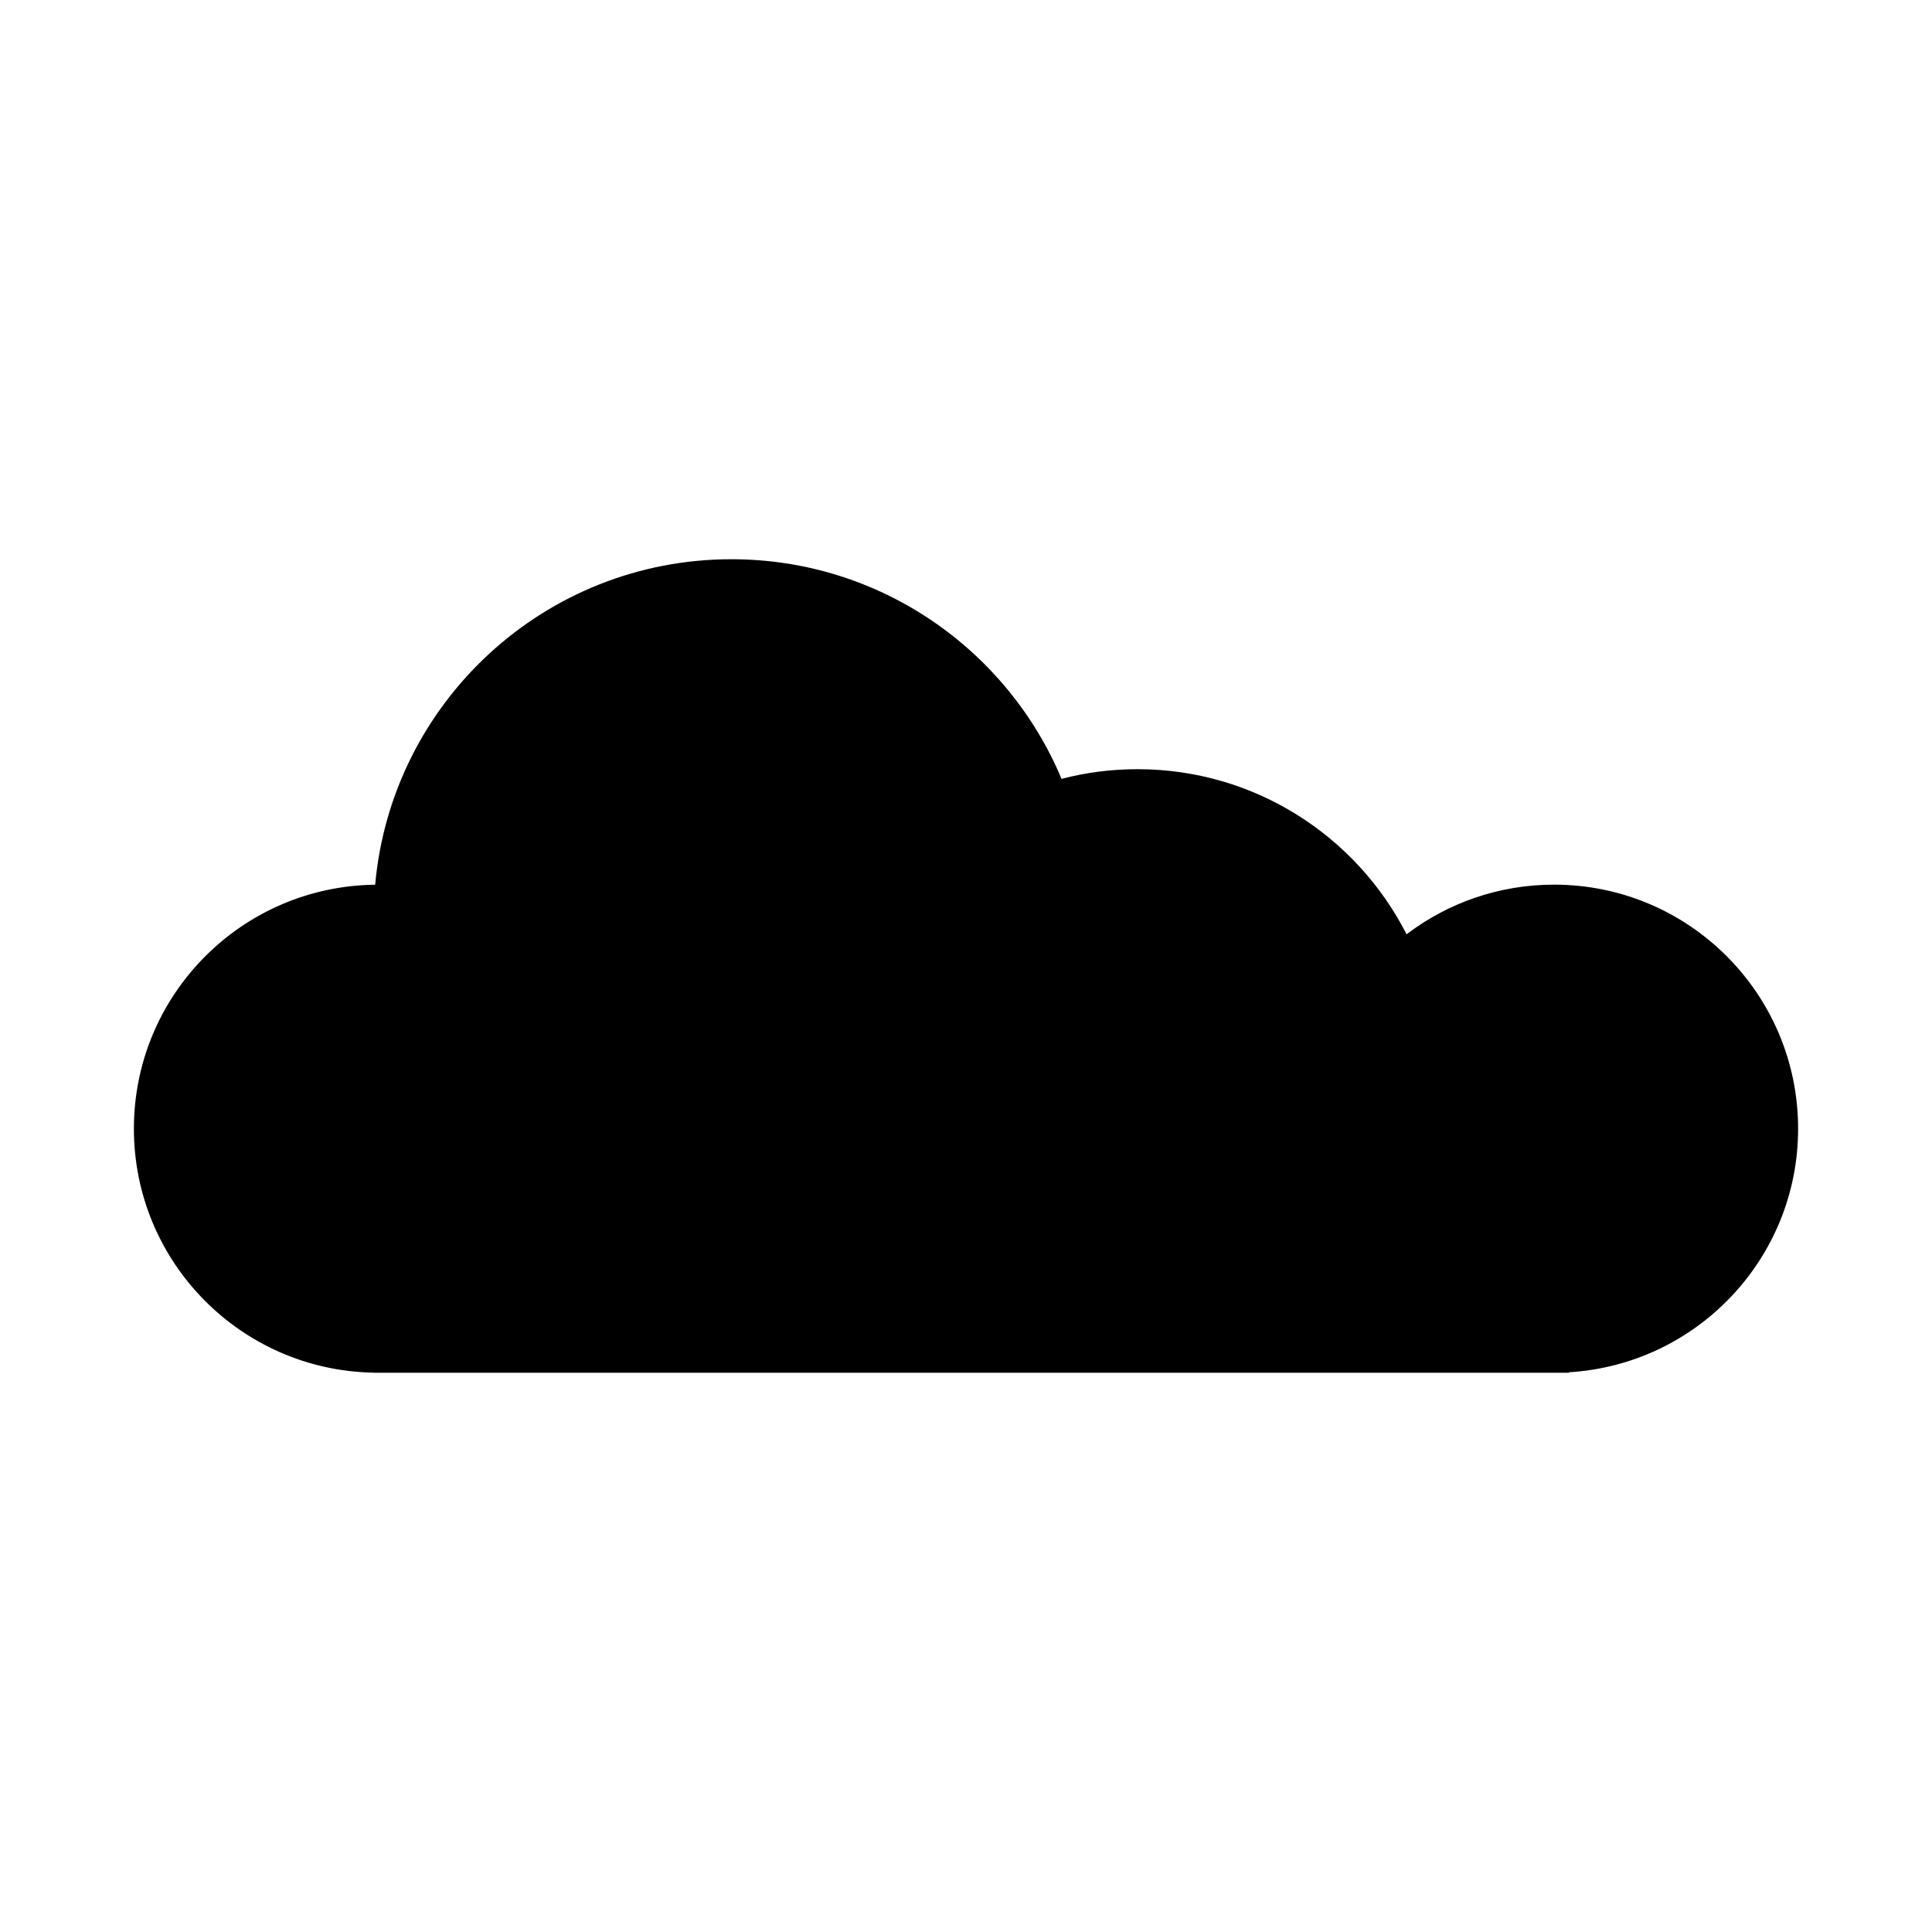 <?xml version="1.0" encoding="UTF-8"?>
<!-- The Best Svg Icon site in the world: iconSvg.co, Visit us! https://iconsvg.co -->
<svg fill="#000000" width="800px" height="800px" version="1.1" viewBox="144 144 512 512" xmlns="http://www.w3.org/2000/svg">
 <path d="m555.84 378.44c-14.691 0-28.227 4.906-39.086 13.156-13.215-25.961-40.168-43.754-71.301-43.754-6.957 0-13.703 0.891-20.137 2.559-14.324-34.184-48.094-58.199-87.48-58.199-49.48 0-90.086 37.906-94.414 86.258-35.375 0.398-63.938 29.184-63.938 64.66 0 35.336 28.344 64.035 63.535 64.648v0.031h316.81l0.004-0.137c33.859-2.066 60.684-30.164 60.684-64.543 0.004-35.723-28.953-64.68-64.676-64.68z"/>
</svg>